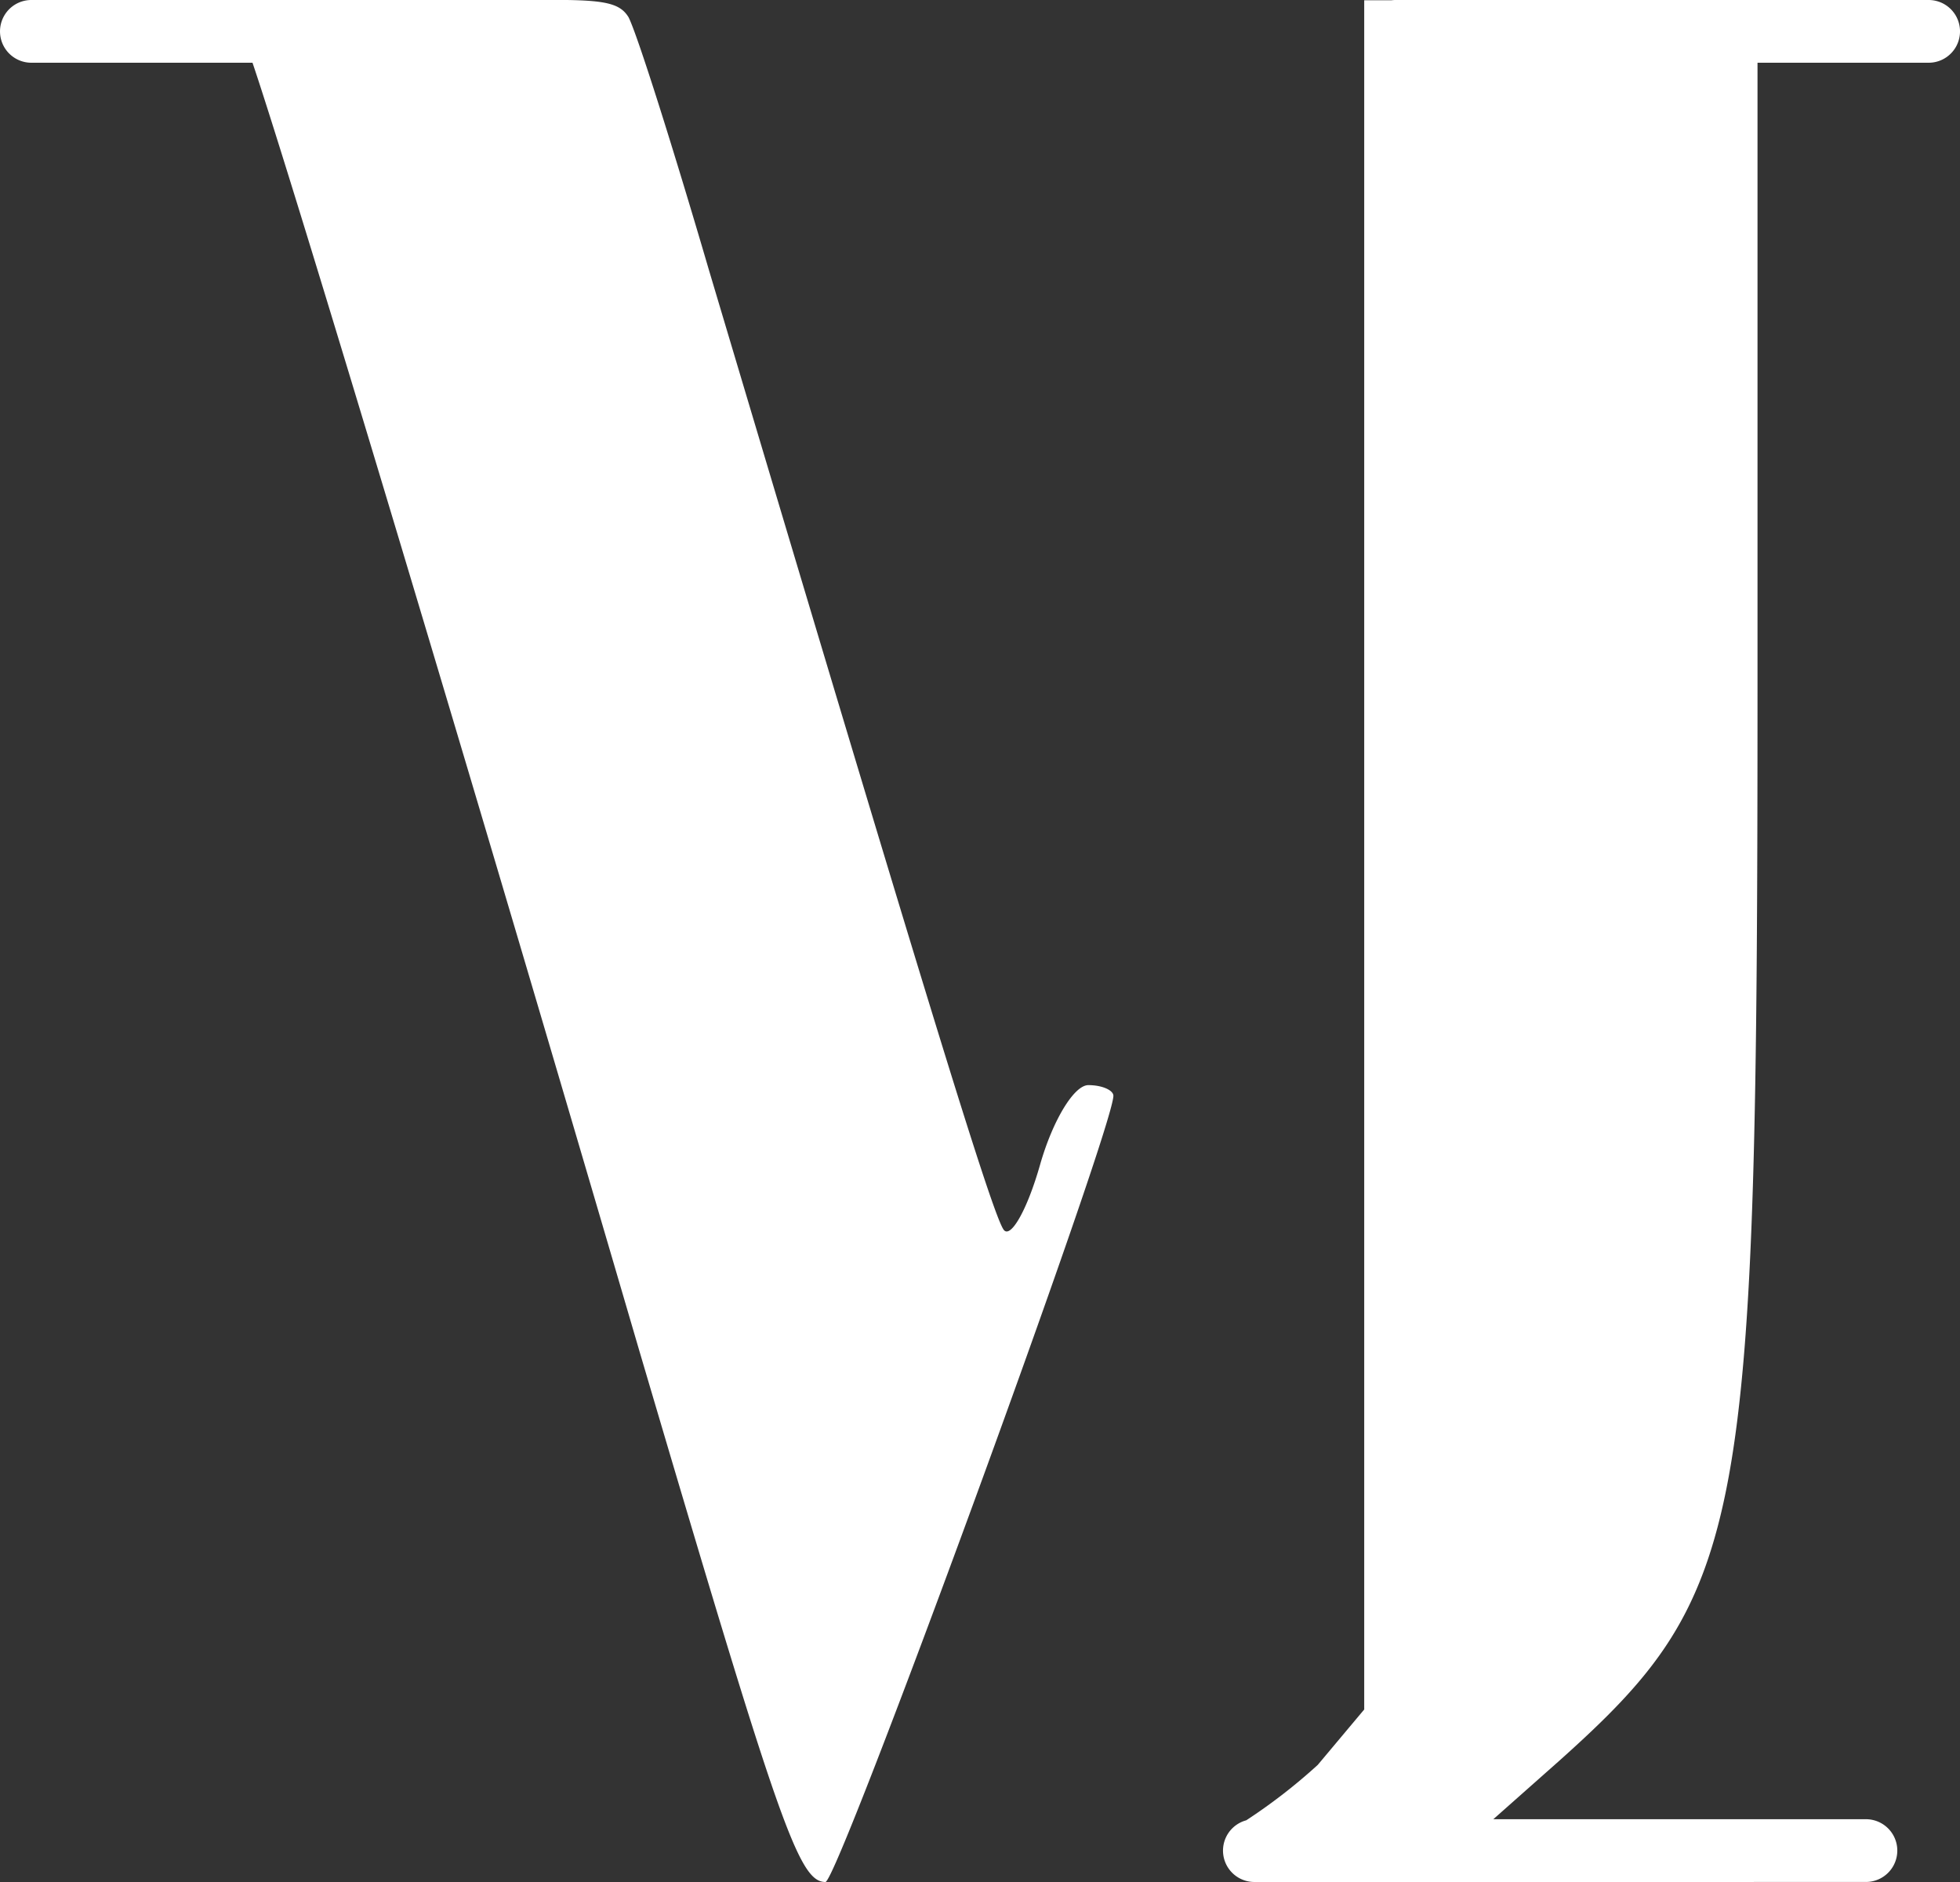 <svg xmlns="http://www.w3.org/2000/svg" width="81.968" height="78.689" viewBox="0 0 81.968 78.689">
  <rect x="0" y="0" width="81.968" height="78.689" fill="#333333" stroke="none"/>
  <path id="Union_4" data-name="Union 4" d="M52.46,78.689a1.312,1.312,0,0,1-.342-2.579l0,0a23.577,23.577,0,0,0,2.991-2.317l1.943-2.317V1.394c0-.027,0-.055,0-.083s0-.056,0-.083V.01H58.2A1.374,1.374,0,0,1,58.362,0H80.657a1.311,1.311,0,0,1,0,2.623H73.5V28.571c0,35.419-.449,38.034-8.3,45.058l-2.748,2.435H78.034a1.312,1.312,0,0,1,0,2.624ZM26.737,56.478C19.62,32.155,12.263,7.654,10.56,2.623H1.312A1.311,1.311,0,1,1,1.312,0H23.607c.031,0,.06,0,.09,0,1.716.024,2.265.186,2.591.724.374.741,1.87,5.479,3.366,10.588C38.4,40.633,41.547,51,41.995,51.443c.3.3.973-.888,1.5-2.74s1.421-3.332,2.019-3.332,1.048.222,1.048.445c0,1.407-11.518,32.873-12.042,32.873C33.394,78.689,32.571,76.245,26.737,56.478Z" fill="#fff"/>
</svg>
